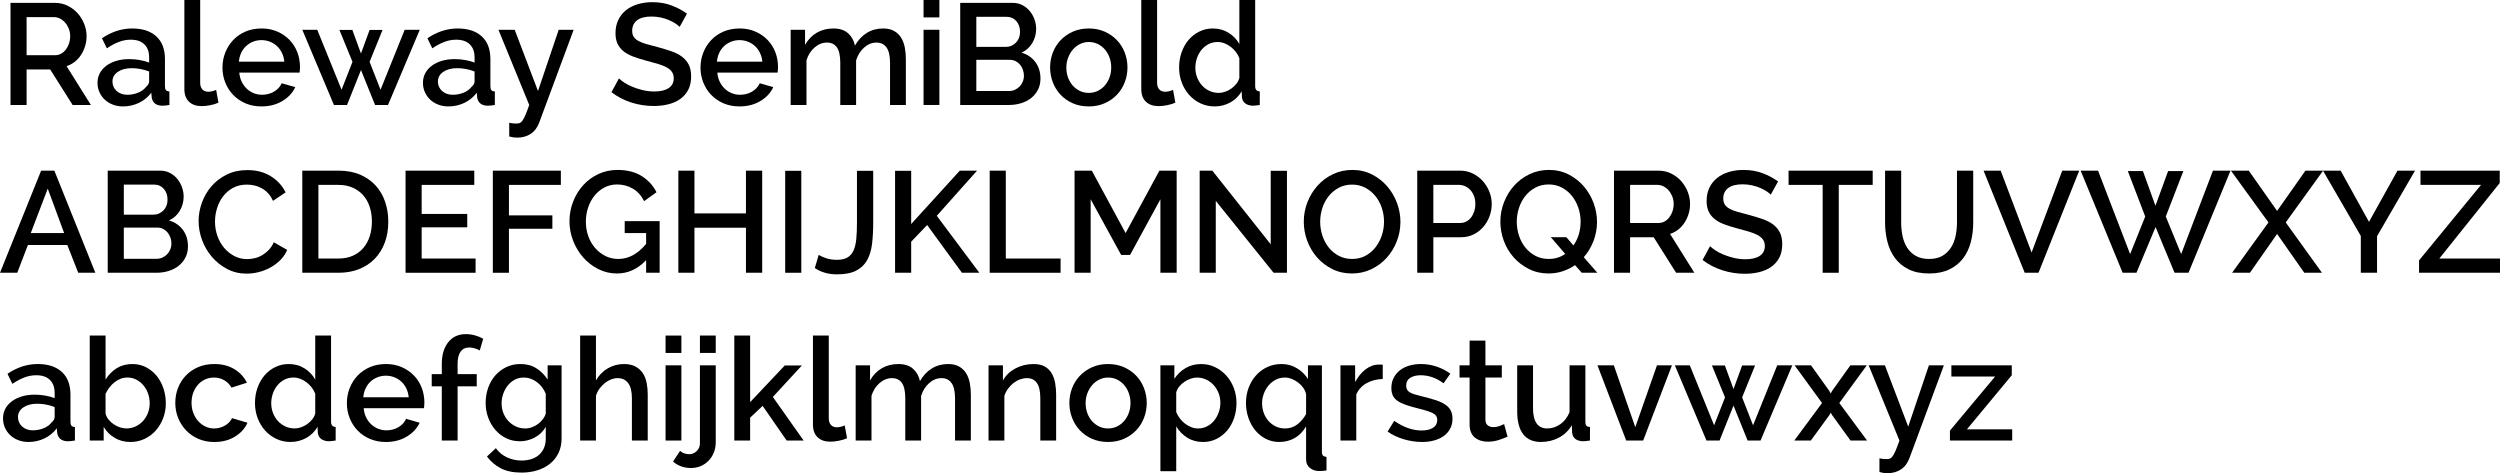 <?xml version="1.0" encoding="UTF-8"?><svg id="Layer_1" xmlns="http://www.w3.org/2000/svg" viewBox="0 0 208.606 39.483"><path d="M.876,8.76V.24h3.708c.384,0,.738,.08,1.062,.24,.324,.16,.602,.37,.834,.63s.414,.556,.546,.888c.132,.332,.198,.67,.198,1.014,0,.288-.04,.564-.12,.828s-.192,.508-.336,.732-.32,.418-.528,.582c-.208,.164-.436,.286-.684,.366l2.028,3.24h-1.524l-1.872-2.964h-1.968v2.964H.876Zm1.344-4.152h2.352c.192,0,.366-.042,.522-.126,.156-.084,.29-.2,.402-.348,.112-.148,.2-.318,.264-.51,.064-.192,.096-.396,.096-.612s-.038-.42-.114-.612c-.076-.192-.176-.36-.3-.504-.124-.144-.268-.258-.432-.342-.164-.084-.335-.126-.51-.126H2.22v3.18Z"/><path d="M10.26,8.88c-.304,0-.586-.05-.846-.15-.26-.1-.484-.238-.672-.414-.188-.176-.336-.384-.444-.624-.108-.24-.162-.5-.162-.78,0-.296,.064-.564,.192-.804,.128-.24,.31-.448,.546-.624,.236-.176,.516-.312,.84-.408,.324-.096,.682-.144,1.074-.144,.296,0,.588,.026,.876,.078,.288,.052,.548,.122,.78,.21v-.432c0-.464-.132-.826-.396-1.086-.264-.26-.644-.39-1.14-.39-.336,0-.666,.062-.99,.186-.324,.124-.658,.302-1.002,.534l-.408-.84c.808-.544,1.648-.816,2.52-.816,.864,0,1.536,.22,2.016,.66s.72,1.072,.72,1.896v2.268c0,.152,.028,.26,.084,.324s.152,.1,.288,.108v1.128c-.128,.024-.246,.04-.354,.048s-.206,.012-.294,.012c-.256-.016-.45-.084-.582-.204s-.214-.28-.246-.48l-.036-.396c-.28,.368-.626,.65-1.038,.846-.412,.196-.854,.294-1.326,.294Zm.36-.972c.32,0,.622-.058,.906-.174,.284-.116,.506-.278,.666-.486,.168-.144,.252-.296,.252-.456v-.828c-.224-.088-.462-.156-.714-.204s-.498-.072-.738-.072c-.472,0-.858,.102-1.158,.306-.3,.204-.45,.474-.45,.81,0,.312,.116,.574,.348,.786,.232,.212,.528,.318,.888,.318Z"/><path d="M15.384,0h1.32V6.912c0,.232,.06,.414,.18,.546,.12,.132,.288,.198,.504,.198,.088,0,.192-.014,.312-.042,.12-.028,.232-.066,.336-.114l.192,1.068c-.192,.088-.42,.158-.684,.21-.264,.052-.5,.078-.708,.078-.456,0-.812-.124-1.068-.372-.256-.248-.384-.6-.384-1.056V0Z"/><path d="M21.816,8.88c-.488,0-.932-.086-1.332-.258-.4-.172-.742-.406-1.026-.702-.284-.296-.504-.64-.66-1.032-.156-.392-.234-.808-.234-1.248s.078-.858,.234-1.254c.156-.396,.376-.744,.66-1.044,.284-.3,.626-.536,1.026-.708,.4-.172,.848-.258,1.344-.258,.488,0,.93,.088,1.326,.264,.396,.176,.734,.41,1.014,.702,.28,.292,.494,.632,.642,1.02s.222,.794,.222,1.218c0,.096-.004,.186-.012,.27s-.016,.154-.024,.21h-5.028c.024,.28,.09,.532,.198,.756,.108,.224,.248,.418,.42,.582,.172,.164,.368,.29,.588,.378,.22,.088,.45,.132,.69,.132,.176,0,.35-.022,.522-.066,.172-.044,.33-.108,.474-.192s.272-.186,.384-.306c.112-.12,.2-.252,.264-.396l1.128,.324c-.216,.472-.574,.858-1.074,1.158-.5,.3-1.082,.45-1.746,.45Zm1.908-3.732c-.024-.264-.09-.508-.198-.732-.108-.224-.246-.414-.414-.57-.168-.156-.364-.278-.588-.366-.224-.088-.46-.132-.708-.132-.248,0-.482,.044-.702,.132-.22,.088-.414,.21-.582,.366-.168,.156-.304,.346-.408,.57-.104,.224-.168,.468-.192,.732h3.792Z"/><path d="M33.768,2.484h1.26l-2.652,6.276h-1.08l-1.176-2.916-1.164,2.916h-1.092l-2.64-6.276h1.248l2.028,5.004,.912-2.328-1.092-2.664h1.08l.72,1.968,.72-1.968h1.08l-1.08,2.664,.912,2.328,2.016-5.004Z"/><path d="M37.416,8.88c-.304,0-.586-.05-.846-.15-.26-.1-.484-.238-.672-.414-.188-.176-.336-.384-.444-.624-.108-.24-.162-.5-.162-.78,0-.296,.064-.564,.192-.804,.128-.24,.31-.448,.546-.624,.236-.176,.516-.312,.84-.408,.324-.096,.682-.144,1.074-.144,.296,0,.588,.026,.876,.078,.288,.052,.548,.122,.78,.21v-.432c0-.464-.132-.826-.396-1.086-.264-.26-.644-.39-1.14-.39-.336,0-.666,.062-.99,.186-.324,.124-.658,.302-1.002,.534l-.408-.84c.808-.544,1.648-.816,2.52-.816,.864,0,1.536,.22,2.016,.66s.72,1.072,.72,1.896v2.268c0,.152,.028,.26,.084,.324s.152,.1,.288,.108v1.128c-.128,.024-.246,.04-.354,.048s-.206,.012-.294,.012c-.256-.016-.45-.084-.582-.204s-.214-.28-.246-.48l-.036-.396c-.28,.368-.626,.65-1.038,.846-.412,.196-.854,.294-1.326,.294Zm.36-.972c.32,0,.622-.058,.906-.174,.284-.116,.506-.278,.666-.486,.168-.144,.252-.296,.252-.456v-.828c-.224-.088-.462-.156-.714-.204s-.498-.072-.738-.072c-.472,0-.858,.102-1.158,.306-.3,.204-.45,.474-.45,.81,0,.312,.116,.574,.348,.786,.232,.212,.528,.318,.888,.318Z"/><path d="M42.492,10.248c.112,.024,.216,.04,.312,.048,.096,.008,.184,.012,.264,.012,.103,0,.196-.012,.276-.036,.08-.024,.158-.086,.234-.186,.076-.1,.16-.254,.252-.462s.202-.496,.33-.864l-2.568-6.276h1.356l1.944,5.112,1.728-5.112h1.248l-2.868,7.728c-.16,.432-.4,.752-.72,.96-.32,.208-.692,.312-1.116,.312-.232,0-.456-.032-.672-.096v-1.14Z"/><path d="M56.711,2.244c-.08-.088-.196-.182-.348-.282-.152-.1-.33-.194-.534-.282-.204-.088-.43-.16-.678-.216-.248-.056-.512-.084-.792-.084-.528,0-.928,.104-1.2,.312s-.408,.5-.408,.876c0,.208,.044,.378,.132,.51,.088,.132,.22,.246,.396,.342,.176,.096,.396,.182,.66,.258,.264,.076,.572,.158,.924,.246,.416,.112,.798,.228,1.146,.348,.348,.12,.644,.27,.888,.45,.244,.18,.434,.402,.57,.666,.136,.264,.204,.592,.204,.984,0,.448-.084,.828-.252,1.14-.169,.312-.395,.566-.678,.762-.284,.196-.614,.34-.99,.432-.376,.092-.776,.138-1.2,.138-.648,0-1.276-.098-1.884-.294-.608-.196-1.156-.482-1.644-.858l.624-1.152c.103,.104,.252,.22,.444,.348s.418,.246,.678,.354c.26,.108,.546,.2,.858,.276,.312,.076,.636,.114,.972,.114,.512,0,.91-.094,1.194-.282,.284-.188,.426-.462,.426-.822,0-.216-.052-.396-.156-.54s-.256-.27-.456-.378c-.2-.108-.444-.204-.732-.288-.288-.084-.616-.174-.984-.27-.424-.112-.794-.23-1.11-.354s-.578-.274-.786-.45c-.208-.176-.366-.382-.474-.618-.108-.236-.162-.522-.162-.858,0-.416,.078-.786,.234-1.11,.156-.324,.372-.596,.648-.816,.276-.22,.602-.386,.978-.498,.376-.112,.78-.168,1.212-.168,.592,0,1.13,.092,1.614,.276,.484,.184,.91,.412,1.278,.684l-.612,1.104Z"/><path d="M61.704,8.88c-.488,0-.932-.086-1.332-.258-.4-.172-.742-.406-1.026-.702-.284-.296-.504-.64-.66-1.032-.156-.392-.234-.808-.234-1.248s.078-.858,.234-1.254c.156-.396,.376-.744,.66-1.044,.284-.3,.626-.536,1.026-.708,.4-.172,.848-.258,1.344-.258,.488,0,.93,.088,1.326,.264,.396,.176,.734,.41,1.014,.702,.28,.292,.494,.632,.642,1.02s.222,.794,.222,1.218c0,.096-.004,.186-.012,.27s-.016,.154-.024,.21h-5.028c.024,.28,.09,.532,.198,.756,.108,.224,.248,.418,.42,.582,.172,.164,.368,.29,.588,.378,.22,.088,.45,.132,.69,.132,.176,0,.35-.022,.522-.066,.172-.044,.33-.108,.474-.192s.272-.186,.384-.306c.112-.12,.2-.252,.264-.396l1.128,.324c-.216,.472-.574,.858-1.074,1.158-.5,.3-1.082,.45-1.746,.45Zm1.908-3.732c-.024-.264-.09-.508-.198-.732-.108-.224-.246-.414-.414-.57-.168-.156-.364-.278-.588-.366-.224-.088-.46-.132-.708-.132-.248,0-.482,.044-.702,.132-.22,.088-.414,.21-.582,.366-.168,.156-.304,.346-.408,.57-.104,.224-.168,.468-.192,.732h3.792Z"/><path d="M75.587,8.76h-1.32v-3.516c0-.584-.098-1.012-.294-1.284-.196-.272-.474-.408-.834-.408-.377,0-.72,.138-1.032,.414s-.536,.634-.672,1.074v3.72h-1.32v-3.516c0-.592-.094-1.022-.282-1.29-.188-.268-.466-.402-.834-.402-.368,0-.71,.136-1.026,.408-.316,.272-.542,.628-.678,1.068v3.732h-1.32V2.484h1.2v1.26c.248-.44,.574-.778,.978-1.014,.404-.236,.866-.354,1.386-.354,.528,0,.94,.136,1.236,.408s.484,.612,.564,1.02c.264-.464,.596-.818,.996-1.062,.4-.244,.852-.366,1.356-.366,.368,0,.674,.07,.918,.21,.244,.14,.438,.326,.582,.558,.144,.232,.246,.502,.306,.81,.06,.308,.09,.634,.09,.978v3.828Z"/><path d="M77.064,1.452V0h1.32V1.452h-1.32Zm0,7.308V2.484h1.32v6.276h-1.32Z"/><path d="M86.819,6.564c0,.344-.07,.652-.21,.924-.14,.272-.328,.502-.564,.69s-.514,.332-.834,.432-.66,.15-1.02,.15h-4.068V.24h4.392c.296,0,.564,.064,.804,.192,.24,.128,.444,.294,.612,.498s.298,.436,.39,.696c.092,.26,.138,.522,.138,.786,0,.416-.106,.806-.318,1.17-.212,.364-.514,.634-.906,.81,.488,.144,.874,.406,1.158,.786,.284,.38,.426,.842,.426,1.386Zm-5.352-5.16V3.912h2.472c.168,0,.322-.032,.462-.096,.14-.064,.264-.15,.372-.258s.192-.238,.252-.39,.09-.32,.09-.504c0-.368-.104-.67-.312-.906-.208-.236-.472-.354-.792-.354h-2.544Zm3.972,4.908c0-.176-.03-.344-.09-.504-.06-.16-.14-.3-.24-.42s-.222-.216-.366-.288c-.144-.072-.3-.108-.468-.108h-2.808v2.604h2.724c.176,0,.34-.034,.492-.102,.152-.068,.284-.16,.396-.276,.112-.116,.2-.252,.264-.408,.064-.156,.096-.322,.096-.498Z"/><path d="M90.851,8.88c-.496,0-.942-.088-1.338-.264s-.734-.412-1.014-.708c-.28-.296-.496-.642-.648-1.038s-.228-.81-.228-1.242c0-.432,.076-.846,.228-1.242s.37-.742,.654-1.038c.284-.296,.624-.532,1.02-.708,.396-.176,.838-.264,1.326-.264,.488,0,.93,.088,1.326,.264,.396,.176,.736,.412,1.02,.708,.284,.296,.502,.642,.654,1.038s.228,.81,.228,1.242c0,.432-.076,.846-.228,1.242s-.37,.742-.654,1.038c-.284,.296-.624,.532-1.02,.708s-.838,.264-1.326,.264Zm-1.872-3.24c0,.304,.048,.584,.144,.84,.096,.256,.228,.478,.396,.666,.169,.188,.366,.336,.594,.444s.474,.162,.738,.162c.264,0,.51-.054,.738-.162s.426-.258,.594-.45,.3-.415,.396-.672c.096-.256,.144-.536,.144-.84,0-.296-.048-.574-.144-.834-.096-.26-.228-.486-.396-.678s-.366-.342-.594-.45c-.228-.108-.474-.162-.738-.162-.256,0-.498,.056-.726,.168-.228,.112-.426,.264-.594,.456-.168,.192-.302,.418-.402,.678-.1,.26-.15,.538-.15,.834Z"/><path d="M95.231,0h1.32V6.912c0,.232,.06,.414,.18,.546,.12,.132,.288,.198,.504,.198,.088,0,.192-.014,.312-.042,.12-.028,.232-.066,.336-.114l.192,1.068c-.192,.088-.42,.158-.684,.21-.264,.052-.5,.078-.708,.078-.456,0-.812-.124-1.068-.372-.256-.248-.384-.6-.384-1.056V0Z"/><path d="M101.363,8.88c-.432,0-.83-.086-1.194-.258-.364-.172-.678-.406-.942-.702-.264-.296-.47-.64-.618-1.032-.148-.392-.222-.812-.222-1.26,0-.448,.07-.87,.21-1.266s.334-.74,.582-1.032c.248-.292,.546-.524,.894-.696s.726-.258,1.134-.258c.488,0,.924,.12,1.308,.36,.384,.24,.684,.552,.9,.936V0h1.32V7.2c0,.272,.128,.416,.384,.432v1.128c-.136,.024-.256,.04-.36,.048s-.2,.012-.288,.012c-.496-.048-.776-.276-.84-.684l-.024-.516c-.24,.408-.56,.72-.96,.936-.4,.216-.828,.324-1.284,.324Zm.336-1.128c.168,0,.344-.032,.528-.096s.356-.152,.516-.264c.16-.112,.3-.244,.42-.396,.12-.152,.204-.316,.252-.492v-1.644c-.072-.192-.172-.37-.3-.534-.128-.164-.274-.308-.438-.432-.164-.123-.338-.22-.522-.288s-.368-.102-.552-.102c-.28,0-.534,.06-.762,.18-.228,.12-.424,.28-.588,.48-.164,.2-.29,.43-.378,.69-.088,.26-.132,.526-.132,.798,0,.288,.05,.56,.15,.816,.1,.256,.236,.478,.408,.666,.172,.188,.378,.338,.618,.45,.24,.112,.499,.168,.78,.168Z"/><path d="M0,22.76L3.432,14.24h1.104l3.42,8.52h-1.428l-.912-2.316H2.328l-.888,2.316H0Zm3.984-7.02l-1.416,3.708h2.784l-1.368-3.708Z"/><path d="M15.684,20.564c0,.344-.07,.652-.21,.924-.14,.272-.328,.502-.564,.69s-.514,.332-.834,.432-.66,.15-1.02,.15h-4.068V14.24h4.392c.296,0,.564,.064,.804,.192,.24,.128,.444,.294,.612,.498s.298,.436,.39,.696c.092,.26,.138,.522,.138,.786,0,.416-.106,.806-.318,1.17-.212,.364-.514,.634-.906,.81,.488,.144,.874,.406,1.158,.786,.284,.38,.426,.842,.426,1.386Zm-5.352-5.16v2.508h2.472c.168,0,.322-.032,.462-.096,.14-.064,.264-.15,.372-.258s.192-.238,.252-.39,.09-.32,.09-.504c0-.368-.104-.67-.312-.906-.208-.236-.472-.354-.792-.354h-2.544Zm3.972,4.908c0-.176-.03-.344-.09-.504-.06-.16-.14-.3-.24-.42s-.222-.216-.366-.288c-.144-.072-.3-.108-.468-.108h-2.808v2.604h2.724c.176,0,.34-.034,.492-.102,.152-.068,.284-.16,.396-.276,.112-.116,.2-.252,.264-.408,.064-.156,.096-.322,.096-.498Z"/><path d="M16.572,18.44c0-.512,.092-1.022,.276-1.53,.184-.508,.45-.964,.798-1.368,.348-.404,.774-.73,1.278-.978,.504-.248,1.076-.372,1.716-.372,.76,0,1.414,.172,1.962,.516,.548,.344,.958,.792,1.23,1.344l-1.056,.708c-.112-.256-.252-.472-.42-.648s-.35-.316-.546-.42c-.196-.104-.398-.178-.606-.222s-.412-.066-.612-.066c-.432,0-.815,.09-1.146,.27-.332,.18-.61,.418-.834,.714-.224,.296-.392,.628-.504,.996-.112,.368-.168,.736-.168,1.104,0,.416,.066,.812,.198,1.188s.318,.708,.558,.996c.24,.288,.524,.518,.852,.69,.328,.172,.688,.258,1.08,.258,.2,0,.41-.026,.63-.078,.22-.052,.428-.136,.624-.252,.196-.116,.378-.262,.546-.438,.168-.176,.308-.388,.42-.636l1.116,.636c-.136,.32-.326,.602-.57,.846s-.518,.45-.822,.618c-.304,.168-.628,.296-.972,.384-.344,.088-.684,.132-1.02,.132-.592,0-1.132-.127-1.62-.384-.488-.256-.91-.59-1.266-1.002-.356-.412-.632-.88-.828-1.404-.196-.524-.294-1.058-.294-1.602Z"/><path d="M25.224,22.76V14.24h3.024c.688,0,1.29,.112,1.806,.336,.516,.224,.948,.528,1.296,.912s.61,.834,.786,1.35c.176,.516,.264,1.066,.264,1.65,0,.648-.098,1.234-.294,1.758-.196,.524-.474,.972-.834,1.344-.36,.372-.796,.66-1.308,.864-.512,.204-1.085,.306-1.716,.306h-3.024Zm5.808-4.272c0-.448-.062-.86-.186-1.236s-.306-.698-.546-.966c-.24-.268-.532-.478-.876-.63-.344-.152-.736-.228-1.176-.228h-1.68v6.144h1.68c.448,0,.846-.078,1.194-.234,.348-.156,.64-.372,.876-.648,.236-.276,.414-.602,.534-.978s.18-.784,.18-1.224Z"/><path d="M39.684,21.572v1.188h-5.844V14.24h5.736v1.188h-4.392v2.424h3.804v1.116h-3.804v2.604h4.5Z"/><path d="M41.123,22.76V14.24h5.676v1.188h-4.332v2.544h3.624v1.116h-3.624v3.672h-1.344Z"/><path d="M53.915,21.704c-.696,.744-1.508,1.116-2.436,1.116-.552,0-1.07-.122-1.554-.366-.484-.244-.904-.568-1.26-.972s-.636-.868-.84-1.392-.306-1.066-.306-1.626c0-.576,.102-1.124,.306-1.644s.484-.976,.84-1.368c.356-.392,.778-.702,1.266-.93s1.02-.342,1.596-.342c.8,0,1.472,.17,2.016,.51,.544,.34,.956,.79,1.236,1.35l-1.032,.744c-.232-.464-.546-.812-.942-1.044s-.834-.348-1.314-.348c-.392,0-.748,.086-1.068,.258-.32,.172-.594,.4-.822,.684-.228,.284-.404,.614-.528,.99s-.186,.768-.186,1.176c0,.432,.068,.836,.204,1.212,.136,.376,.326,.704,.57,.984,.244,.28,.53,.502,.858,.666s.684,.246,1.068,.246c.864,0,1.64-.42,2.328-1.26v-.9h-1.788v-.996h2.916v4.308h-1.128v-1.056Z"/><path d="M63.599,14.24v8.52h-1.356v-3.756h-4.296v3.756h-1.344V14.24h1.344v3.564h4.296v-3.564h1.356Z"/><path d="M65.519,22.76V14.252h1.344v8.508h-1.344Z"/><path d="M68.315,21.26c.136,.096,.338,.19,.606,.282,.268,.092,.574,.138,.918,.138,.368,0,.662-.066,.882-.198,.22-.132,.388-.328,.504-.588,.116-.26,.192-.584,.228-.972,.036-.388,.054-.838,.054-1.35v-4.32h1.356v4.32c0,.648-.032,1.238-.096,1.77-.064,.532-.2,.986-.408,1.362-.208,.377-.512,.668-.912,.876-.4,.208-.936,.312-1.608,.312-.72,0-1.336-.176-1.848-.528l.324-1.104Z"/><path d="M74.687,22.76V14.252h1.344v4.44l4.056-4.452h1.44l-3.36,3.768,3.552,4.752h-1.452l-2.904-3.984-1.332,1.392v2.592h-1.344Z"/><path d="M82.582,22.76V14.24h1.344v7.332h4.572v1.188h-5.916Z"/><path d="M96.827,22.76v-6.132l-2.532,4.644h-.744l-2.544-4.644v6.132h-1.344V14.24h1.44l2.82,5.208,2.82-5.208h1.44v8.52h-1.356Z"/><path d="M101.447,16.76v6h-1.344V14.24h1.056l4.872,6.144v-6.132h1.356v8.508h-1.116l-4.824-6Z"/><path d="M112.811,22.82c-.6,0-1.146-.122-1.638-.366-.492-.244-.916-.568-1.272-.972-.356-.404-.63-.866-.822-1.386s-.288-1.052-.288-1.596c0-.568,.102-1.112,.306-1.632s.486-.98,.846-1.38c.36-.4,.788-.718,1.284-.954,.496-.236,1.036-.354,1.62-.354,.6,0,1.146,.126,1.638,.378,.492,.252,.914,.582,1.266,.99,.352,.408,.624,.87,.816,1.386,.192,.516,.288,1.042,.288,1.578,0,.568-.102,1.112-.306,1.632-.204,.52-.486,.978-.846,1.374s-.786,.712-1.278,.948c-.492,.236-1.03,.354-1.614,.354Zm-2.652-4.32c0,.4,.062,.788,.186,1.164,.124,.377,.302,.708,.534,.996,.232,.288,.512,.518,.84,.69,.328,.172,.696,.258,1.104,.258,.416,0,.79-.09,1.122-.27,.332-.18,.612-.418,.84-.714,.228-.295,.402-.628,.522-.996,.12-.368,.18-.744,.18-1.128,0-.408-.065-.798-.192-1.17-.128-.372-.308-.7-.54-.984-.232-.284-.512-.512-.84-.684-.328-.172-.692-.258-1.092-.258-.416,0-.79,.09-1.122,.27s-.612,.414-.84,.702c-.228,.288-.402,.618-.522,.99-.12,.372-.18,.75-.18,1.134Z"/><path d="M118.258,22.76V14.24h3.576c.384,0,.738,.08,1.062,.24,.324,.16,.602,.37,.834,.63,.232,.26,.414,.556,.546,.888,.132,.332,.198,.67,.198,1.014,0,.36-.062,.706-.185,1.038-.124,.332-.298,.628-.522,.888-.224,.26-.494,.468-.81,.624-.316,.156-.666,.234-1.05,.234h-2.304v2.964h-1.344Zm1.344-4.152h2.22c.192,0,.366-.04,.522-.12,.156-.08,.29-.192,.402-.336,.112-.144,.2-.312,.264-.504,.064-.192,.096-.404,.096-.636,0-.24-.036-.456-.108-.648-.072-.192-.172-.358-.3-.498-.128-.14-.274-.248-.438-.324-.164-.076-.334-.114-.51-.114h-2.148v3.18Z"/><path d="M131.422,22.123c-.312,.216-.654,.386-1.026,.51s-.766,.186-1.182,.186c-.6,0-1.146-.124-1.638-.372-.492-.248-.916-.572-1.272-.972-.356-.4-.63-.86-.822-1.38s-.288-1.052-.288-1.596c0-.568,.102-1.112,.306-1.632s.486-.98,.846-1.38c.36-.4,.788-.718,1.284-.954,.496-.236,1.036-.354,1.62-.354,.6,0,1.146,.126,1.638,.378,.492,.252,.914,.582,1.266,.99,.352,.408,.624,.87,.816,1.386,.192,.516,.288,1.042,.288,1.578,0,.56-.098,1.094-.294,1.602-.196,.508-.466,.958-.81,1.35l1.129,1.296h-1.297l-.564-.636Zm-2.196-.516c.264,0,.512-.036,.744-.108,.232-.072,.444-.176,.636-.312l-1.2-1.392h1.296l.588,.684c.2-.28,.35-.59,.45-.93,.1-.34,.15-.69,.15-1.05,0-.408-.065-.798-.192-1.17-.128-.372-.308-.702-.54-.99-.232-.288-.512-.518-.84-.69s-.692-.258-1.092-.258c-.416,0-.79,.09-1.122,.27-.332,.18-.612,.416-.84,.708-.228,.292-.402,.624-.522,.996-.12,.372-.18,.75-.18,1.134,0,.4,.062,.788,.186,1.164,.124,.377,.302,.708,.534,.996,.232,.288,.512,.518,.84,.69,.328,.172,.696,.258,1.104,.258Z"/><path d="M134.675,22.76V14.24h3.708c.384,0,.738,.08,1.062,.24,.323,.16,.602,.37,.834,.63,.231,.26,.413,.556,.546,.888,.132,.332,.197,.67,.197,1.014,0,.288-.04,.564-.119,.828-.08,.264-.192,.508-.337,.732-.144,.224-.319,.418-.527,.582s-.436,.286-.685,.366l2.028,3.24h-1.524l-1.871-2.964h-1.969v2.964h-1.344Zm1.344-4.152h2.353c.191,0,.366-.042,.521-.126,.156-.084,.29-.2,.402-.348s.2-.318,.264-.51c.065-.192,.097-.396,.097-.612s-.038-.42-.114-.612-.176-.36-.3-.504c-.124-.144-.269-.258-.433-.342s-.334-.126-.51-.126h-2.28v3.18Z"/><path d="M147.755,16.244c-.08-.088-.196-.182-.348-.282-.152-.1-.33-.194-.534-.282-.204-.088-.43-.16-.678-.216s-.513-.084-.792-.084c-.528,0-.929,.104-1.2,.312-.273,.208-.408,.5-.408,.876,0,.208,.044,.378,.132,.51,.088,.132,.221,.246,.397,.342,.176,.096,.396,.182,.66,.258,.264,.076,.571,.158,.924,.246,.416,.112,.798,.228,1.145,.348,.349,.12,.644,.27,.889,.45,.244,.18,.434,.402,.569,.666,.137,.264,.204,.592,.204,.984,0,.448-.084,.828-.252,1.14s-.394,.566-.678,.762c-.284,.196-.614,.34-.99,.432-.376,.092-.775,.138-1.2,.138-.647,0-1.275-.098-1.884-.294-.607-.196-1.156-.482-1.644-.858l.624-1.152c.103,.104,.252,.22,.443,.348,.192,.128,.418,.246,.679,.354,.26,.108,.546,.2,.857,.276,.312,.076,.637,.114,.973,.114,.512,0,.909-.094,1.193-.282,.284-.188,.426-.462,.426-.822,0-.216-.052-.396-.155-.54-.104-.144-.257-.27-.456-.378-.2-.108-.444-.204-.732-.288s-.616-.174-.983-.27c-.425-.112-.795-.23-1.11-.354-.316-.124-.578-.274-.786-.45-.208-.176-.366-.382-.474-.618-.108-.236-.162-.522-.162-.858,0-.416,.078-.786,.233-1.11,.156-.324,.372-.596,.648-.816,.276-.22,.602-.386,.978-.498,.376-.112,.78-.168,1.213-.168,.592,0,1.13,.092,1.613,.276,.484,.184,.91,.412,1.278,.684l-.612,1.104Z"/><path d="M156.263,15.428h-2.832v7.332h-1.344v-7.332h-2.844v-1.188h7.019v1.188Z"/><path d="M160.967,21.608c.448,0,.82-.088,1.116-.264,.296-.176,.534-.406,.714-.69,.18-.284,.308-.608,.384-.972,.076-.364,.114-.738,.114-1.122v-4.32h1.355v4.32c0,.585-.067,1.134-.203,1.65-.137,.516-.352,.968-.648,1.356s-.678,.694-1.147,.918c-.468,.224-1.029,.336-1.685,.336-.68,0-1.254-.118-1.722-.354-.469-.236-.847-.552-1.135-.948-.287-.396-.496-.85-.624-1.362-.128-.512-.191-1.044-.191-1.596v-4.32h1.344v4.32c0,.392,.038,.77,.114,1.134s.204,.688,.384,.972c.18,.284,.42,.512,.72,.684,.301,.172,.67,.258,1.11,.258Z"/><path d="M166.942,14.24l2.58,6.828,2.557-6.828h1.416l-3.397,8.52h-1.151l-3.433-8.52h1.428Z"/><path d="M177.551,14.276h1.26l1.044,2.892,1.056-2.892h1.272l-1.464,3.792,1.283,3.132,2.652-6.96h1.464l-3.504,8.52h-1.164l-1.584-3.816-1.596,3.816h-1.152l-3.504-8.52h1.452l2.676,6.96,1.26-3.132-1.451-3.792Z"/><path d="M187.642,14.24l2.364,3.36,2.364-3.36h1.476l-3.12,4.32,3.024,4.2h-1.476l-2.269-3.24-2.268,3.24h-1.488l3.036-4.2-3.132-4.32h1.487Z"/><path d="M195.31,14.24l2.364,4.272,2.376-4.272h1.464l-3.168,5.472v3.048h-1.355v-3.072l-3.156-5.448h1.476Z"/><path d="M201.851,21.727l5.172-6.3h-5.052v-1.188h6.612v1.032l-5.04,6.3h5.064v1.188h-6.756v-1.032Z"/><path d="M2.376,36.88c-.304,0-.586-.051-.846-.15-.26-.1-.484-.238-.672-.414s-.336-.384-.444-.624-.162-.5-.162-.78c0-.296,.064-.564,.192-.804s.31-.448,.546-.624c.236-.176,.516-.311,.84-.408,.324-.096,.682-.144,1.074-.144,.296,0,.588,.026,.876,.078,.288,.052,.548,.122,.78,.21v-.433c0-.464-.132-.825-.396-1.086-.264-.26-.644-.39-1.14-.39-.336,0-.666,.062-.99,.185-.324,.125-.658,.303-1.002,.534l-.408-.84c.808-.544,1.648-.815,2.52-.815,.864,0,1.536,.22,2.016,.659,.48,.44,.72,1.072,.72,1.897v2.268c0,.152,.028,.261,.084,.324,.056,.065,.152,.101,.288,.108v1.128c-.128,.023-.246,.04-.354,.048s-.206,.012-.294,.012c-.256-.016-.45-.084-.582-.204s-.214-.279-.246-.479l-.036-.397c-.28,.368-.626,.65-1.038,.847-.412,.195-.854,.294-1.326,.294Zm.36-.973c.32,0,.622-.058,.906-.174,.284-.116,.506-.277,.666-.486,.168-.144,.252-.296,.252-.455v-.828c-.224-.088-.462-.156-.714-.204s-.498-.072-.738-.072c-.472,0-.858,.102-1.158,.306-.3,.204-.45,.475-.45,.81,0,.311,.116,.574,.348,.786,.232,.212,.528,.317,.888,.317Z"/><path d="M10.884,36.88c-.488,0-.926-.114-1.314-.343-.388-.228-.694-.533-.918-.918v1.141h-1.164v-8.76h1.32v3.672c.248-.4,.558-.716,.93-.948s.81-.348,1.314-.348c.416,0,.796,.09,1.14,.27,.344,.18,.638,.42,.882,.72s.432,.648,.564,1.044c.132,.397,.198,.81,.198,1.242,0,.448-.076,.868-.228,1.26-.152,.393-.36,.734-.624,1.026-.264,.292-.576,.522-.936,.69-.36,.168-.748,.252-1.164,.252Zm-.348-1.128c.288,0,.552-.059,.792-.175,.24-.115,.446-.27,.618-.462,.172-.191,.306-.414,.402-.666,.096-.252,.144-.518,.144-.798,0-.279-.046-.55-.138-.81-.092-.26-.22-.488-.384-.685-.164-.195-.36-.353-.588-.474s-.478-.18-.75-.18c-.208,0-.402,.035-.582,.107-.18,.072-.348,.17-.504,.294-.156,.124-.296,.269-.42,.433s-.23,.338-.318,.521v1.656c.048,.184,.132,.35,.252,.498,.12,.148,.262,.278,.426,.39,.164,.112,.338,.198,.522,.258,.184,.06,.36,.091,.528,.091Z"/><path d="M14.627,33.615c0-.44,.076-.856,.228-1.248,.152-.392,.37-.735,.654-1.031,.284-.296,.626-.53,1.026-.702s.848-.258,1.344-.258c.648,0,1.206,.142,1.674,.426,.468,.284,.818,.662,1.05,1.134l-1.284,.408c-.152-.265-.356-.47-.612-.618s-.54-.222-.852-.222c-.264,0-.51,.052-.738,.155-.228,.104-.426,.25-.594,.439-.168,.188-.3,.41-.396,.666-.096,.256-.144,.54-.144,.852,0,.305,.05,.586,.15,.847,.1,.26,.236,.485,.408,.678,.172,.191,.372,.342,.6,.45,.228,.107,.47,.162,.726,.162,.16,0,.32-.022,.48-.066s.306-.106,.438-.185c.132-.08,.248-.173,.348-.276,.1-.103,.174-.216,.222-.336l1.296,.384c-.208,.472-.556,.858-1.044,1.158-.488,.3-1.064,.45-1.728,.45-.488,0-.932-.089-1.332-.265-.4-.176-.742-.414-1.026-.714-.284-.3-.504-.645-.66-1.038-.156-.392-.234-.808-.234-1.248Z"/><path d="M24.252,36.88c-.432,0-.83-.086-1.194-.259-.364-.172-.678-.405-.942-.701-.264-.296-.47-.641-.618-1.032-.148-.392-.222-.812-.222-1.26,0-.448,.07-.87,.21-1.267,.14-.396,.334-.739,.582-1.032,.248-.292,.546-.523,.894-.695s.726-.258,1.134-.258c.488,0,.924,.119,1.308,.359,.384,.24,.684,.552,.9,.936v-3.672h1.32v7.199c0,.273,.128,.416,.384,.433v1.128c-.136,.023-.256,.04-.36,.048s-.2,.012-.288,.012c-.496-.048-.776-.275-.84-.684l-.024-.517c-.24,.408-.56,.721-.96,.936-.4,.216-.828,.324-1.284,.324Zm.336-1.128c.168,0,.344-.032,.528-.097,.184-.064,.356-.151,.516-.264s.3-.244,.42-.397c.12-.151,.204-.315,.252-.491v-1.645c-.072-.191-.172-.37-.3-.534-.128-.163-.274-.308-.438-.432s-.338-.22-.522-.288c-.184-.067-.368-.102-.552-.102-.28,0-.534,.06-.762,.18s-.424,.28-.588,.479c-.164,.2-.29,.431-.378,.69-.088,.26-.132,.526-.132,.798,0,.288,.05,.56,.15,.816s.236,.477,.408,.666c.172,.188,.378,.338,.618,.45,.24,.111,.499,.168,.78,.168Z"/><path d="M32.196,36.88c-.488,0-.932-.086-1.332-.259-.4-.172-.742-.405-1.026-.701-.284-.296-.504-.641-.66-1.032-.156-.392-.234-.809-.234-1.248,0-.44,.078-.858,.234-1.254,.156-.397,.376-.744,.66-1.044,.284-.3,.626-.536,1.026-.708,.4-.172,.848-.258,1.344-.258,.488,0,.93,.088,1.326,.264s.734,.41,1.014,.702c.28,.292,.494,.632,.642,1.02,.148,.389,.222,.794,.222,1.218,0,.097-.004,.186-.012,.271s-.016,.154-.024,.21h-5.028c.024,.28,.09,.532,.198,.756,.108,.225,.248,.418,.42,.582,.172,.164,.368,.29,.588,.378,.22,.088,.45,.132,.69,.132,.176,0,.35-.021,.522-.065,.172-.044,.33-.108,.474-.192s.272-.185,.384-.306c.112-.12,.2-.252,.264-.397l1.128,.324c-.216,.472-.574,.858-1.074,1.158s-1.082,.45-1.746,.45Zm1.908-3.732c-.024-.264-.09-.508-.198-.732-.108-.224-.246-.413-.414-.569s-.364-.278-.588-.366c-.224-.088-.46-.132-.708-.132-.248,0-.482,.044-.702,.132-.22,.088-.414,.21-.582,.366s-.304,.346-.408,.569c-.104,.225-.168,.469-.192,.732h3.792Z"/><path d="M36.864,36.76v-4.524h-.84v-1.02h.84v-.828c0-.776,.18-1.388,.54-1.836s.848-.672,1.464-.672c.256,0,.508,.034,.756,.102,.248,.068,.48,.162,.696,.282l-.288,.983c-.112-.071-.25-.132-.414-.18s-.322-.072-.474-.072c-.312,0-.55,.116-.714,.349-.164,.231-.246,.568-.246,1.008v.864h1.596v1.02h-1.596v4.524h-1.32Z"/><path d="M43.38,36.819c-.424,0-.81-.086-1.158-.258s-.648-.406-.9-.702-.448-.636-.588-1.02c-.14-.385-.21-.788-.21-1.212,0-.448,.07-.87,.21-1.267,.14-.396,.338-.739,.594-1.032,.256-.292,.562-.523,.918-.695s.75-.258,1.182-.258c.512,0,.956,.119,1.332,.359s.688,.552,.936,.936v-1.188h1.164v6.096c0,.456-.084,.86-.252,1.213-.168,.352-.402,.649-.702,.894s-.654,.43-1.062,.558-.848,.192-1.32,.192c-.696,0-1.272-.118-1.728-.354-.456-.235-.844-.565-1.164-.989l.744-.696c.24,.336,.55,.592,.93,.768,.38,.177,.786,.265,1.218,.265,.272,0,.53-.036,.774-.108,.244-.072,.458-.184,.642-.336,.184-.152,.33-.344,.438-.576,.108-.231,.162-.508,.162-.828v-.96c-.224,.385-.532,.681-.924,.889s-.804,.311-1.236,.311Zm.432-1.067c.2,0,.392-.034,.576-.102,.184-.067,.354-.16,.51-.276,.156-.115,.29-.247,.402-.396,.112-.148,.192-.306,.24-.474v-1.645c-.16-.399-.408-.726-.744-.978s-.696-.378-1.08-.378c-.288,0-.546,.061-.774,.185s-.422,.288-.582,.492c-.16,.204-.284,.434-.372,.69-.088,.257-.132,.52-.132,.792,0,.288,.05,.559,.15,.81,.1,.252,.238,.472,.414,.66,.176,.188,.382,.338,.618,.45,.236,.111,.494,.168,.774,.168Z"/><path d="M54.048,36.76h-1.32v-3.517c0-.575-.104-1.002-.312-1.277-.208-.276-.504-.414-.888-.414-.176,0-.356,.036-.54,.107-.184,.072-.358,.175-.522,.307-.164,.132-.312,.288-.444,.468-.132,.18-.23,.378-.294,.594v3.732h-1.32v-8.76h1.32v3.743c.248-.432,.578-.768,.99-1.008,.412-.24,.862-.359,1.35-.359,.384,0,.704,.069,.96,.21,.256,.14,.46,.325,.612,.558s.258,.502,.318,.81c.06,.309,.09,.635,.09,.979v3.828Z"/><path d="M55.536,29.451v-1.451h1.32v1.451h-1.32Zm0,7.309v-6.276h1.32v6.276h-1.32Z"/><path d="M57.671,39.052c-.288,0-.56-.044-.816-.132-.256-.089-.488-.225-.696-.408l.588-.889c.104,.097,.224,.166,.36,.211,.136,.043,.272,.065,.408,.065,.232,0,.438-.086,.618-.258s.27-.39,.27-.654v-6.504h1.32v6.408c0,.319-.054,.612-.162,.876-.108,.264-.256,.492-.444,.684-.188,.192-.406,.34-.654,.444-.248,.103-.512,.156-.792,.156Zm.732-9.601v-1.451h1.32v1.451h-1.32Z"/><path d="M65.64,36.76l-2.004-2.893-1.044,.984v1.908h-1.32v-8.76h1.32v5.556l2.892-3.061h1.428l-2.424,2.628,2.568,3.637h-1.415Z"/><path d="M67.835,28h1.32v6.911c0,.232,.06,.414,.18,.547,.12,.132,.288,.197,.504,.197,.088,0,.192-.014,.312-.042,.12-.027,.232-.065,.336-.113l.192,1.067c-.192,.088-.42,.158-.684,.21s-.5,.078-.708,.078c-.456,0-.812-.124-1.068-.372-.256-.248-.384-.6-.384-1.056v-7.428Z"/><path d="M81.011,36.76h-1.32v-3.517c0-.584-.098-1.012-.294-1.283-.196-.273-.474-.408-.834-.408-.377,0-.72,.138-1.032,.414-.312,.275-.536,.634-.672,1.073v3.721h-1.32v-3.517c0-.592-.094-1.022-.282-1.29-.188-.268-.466-.401-.834-.401-.368,0-.71,.136-1.026,.408-.316,.272-.542,.628-.678,1.067v3.732h-1.32v-6.276h1.2v1.26c.248-.44,.574-.777,.978-1.014,.404-.236,.866-.353,1.386-.353,.528,0,.94,.136,1.236,.407,.296,.273,.484,.612,.564,1.02,.264-.464,.596-.818,.996-1.062,.4-.243,.852-.365,1.356-.365,.368,0,.674,.069,.918,.21,.244,.14,.438,.325,.582,.558s.246,.502,.306,.81c.06,.309,.09,.635,.09,.979v3.828Z"/><path d="M88.127,36.76h-1.32v-3.517c0-.592-.096-1.022-.288-1.29-.192-.268-.468-.401-.828-.401-.192,0-.386,.036-.582,.107-.196,.072-.378,.175-.546,.307-.169,.132-.318,.288-.45,.468s-.234,.378-.306,.594v3.732h-1.32v-6.276h1.2v1.26c.24-.424,.588-.758,1.044-1.002,.456-.243,.96-.365,1.512-.365,.376,0,.686,.067,.93,.203,.244,.137,.436,.322,.576,.559,.14,.236,.238,.508,.294,.815,.056,.309,.084,.635,.084,.979v3.828Z"/><path d="M92.459,36.88c-.496,0-.942-.089-1.338-.265s-.734-.412-1.014-.708c-.28-.296-.496-.642-.648-1.038-.152-.396-.228-.81-.228-1.241,0-.433,.076-.847,.228-1.242,.152-.397,.37-.742,.654-1.038,.284-.296,.624-.532,1.02-.708s.838-.264,1.326-.264c.488,0,.93,.088,1.326,.264s.736,.412,1.02,.708c.284,.296,.502,.642,.654,1.038,.152,.396,.228,.81,.228,1.242,0,.432-.076,.846-.228,1.241-.152,.397-.37,.742-.654,1.038-.284,.296-.624,.532-1.02,.708s-.838,.265-1.326,.265Zm-1.872-3.24c0,.304,.048,.584,.144,.84,.096,.256,.228,.478,.396,.666,.169,.189,.366,.336,.594,.444,.228,.107,.474,.162,.738,.162,.264,0,.51-.055,.738-.162,.228-.108,.426-.259,.594-.45,.168-.192,.3-.416,.396-.672,.096-.256,.144-.536,.144-.84,0-.296-.048-.574-.144-.834-.096-.261-.228-.486-.396-.679-.168-.191-.366-.342-.594-.45-.228-.107-.474-.161-.738-.161-.256,0-.498,.056-.726,.168-.228,.111-.426,.264-.594,.456-.168,.191-.302,.418-.402,.678-.1,.26-.15,.538-.15,.834Z"/><path d="M100.391,36.88c-.504,0-.946-.12-1.326-.36s-.686-.552-.918-.935v3.731h-1.32v-8.832h1.164v1.128c.24-.376,.552-.676,.936-.899,.384-.225,.816-.336,1.296-.336,.424,0,.816,.088,1.176,.264,.36,.176,.672,.412,.936,.708,.264,.296,.47,.64,.618,1.032,.148,.392,.222,.804,.222,1.235,0,.456-.068,.882-.204,1.278-.136,.396-.328,.74-.576,1.032s-.542,.523-.882,.695c-.34,.173-.714,.259-1.122,.259Zm-.42-1.128c.272,0,.524-.06,.756-.181s.428-.279,.588-.479,.286-.428,.378-.685c.092-.256,.138-.519,.138-.792,0-.288-.05-.56-.15-.815s-.238-.48-.414-.672c-.176-.192-.384-.345-.624-.456-.24-.112-.496-.168-.768-.168-.168,0-.344,.031-.528,.096s-.358,.152-.522,.264c-.164,.112-.306,.242-.426,.391-.12,.147-.204,.31-.252,.485v1.645c.08,.191,.184,.372,.312,.54s.272,.311,.432,.432c.16,.12,.332,.216,.516,.288,.184,.072,.372,.108,.564,.108Z"/><path d="M106.739,36.88c-.408,0-.782-.089-1.122-.265s-.632-.412-.876-.708-.434-.642-.57-1.038c-.136-.396-.204-.814-.204-1.254,0-.447,.074-.867,.222-1.26,.148-.392,.354-.736,.618-1.032,.264-.296,.576-.527,.936-.695,.36-.168,.752-.252,1.176-.252,.48,0,.912,.115,1.296,.348,.384,.232,.692,.532,.924,.899v-1.14h1.164v7.212c0,.152,.03,.258,.09,.318,.06,.06,.158,.098,.294,.114v1.128c-.104,.016-.21,.027-.318,.036-.108,.008-.21,.012-.306,.012-.296,0-.55-.086-.762-.258-.212-.173-.318-.406-.318-.702v-2.76c-.256,.432-.574,.756-.954,.972s-.81,.324-1.29,.324Zm.48-1.128c.4,0,.746-.114,1.038-.343,.292-.228,.534-.514,.726-.857v-1.656c-.04-.192-.12-.372-.24-.54s-.262-.314-.426-.438c-.164-.124-.342-.225-.534-.301-.192-.075-.38-.113-.564-.113-.28,0-.536,.06-.768,.18s-.432,.28-.6,.479c-.168,.2-.3,.431-.396,.69-.096,.26-.144,.526-.144,.798,0,.288,.048,.56,.144,.816,.096,.256,.228,.477,.396,.666,.169,.188,.368,.338,.6,.45,.232,.111,.488,.168,.768,.168Z"/><path d="M115.379,31.623c-.512,.017-.964,.135-1.356,.354s-.676,.534-.852,.942v3.84h-1.32v-6.276h1.224v1.404c.224-.433,.51-.784,.858-1.057,.348-.272,.718-.407,1.11-.407h.198c.052,0,.098,.004,.138,.012v1.188Z"/><path d="M118.655,36.88c-.256,0-.514-.021-.774-.06-.26-.04-.516-.098-.768-.174s-.492-.168-.72-.276c-.228-.107-.43-.23-.606-.365l.552-.889c.768,.536,1.532,.805,2.292,.805,.4,0,.716-.076,.948-.229,.232-.151,.348-.368,.348-.647,0-.265-.13-.458-.39-.582-.26-.124-.674-.254-1.242-.391-.392-.096-.728-.193-1.008-.294-.28-.1-.508-.212-.684-.336s-.304-.272-.384-.444c-.08-.172-.12-.378-.12-.617,0-.32,.064-.605,.192-.853s.302-.458,.522-.63c.22-.172,.48-.302,.78-.39,.3-.088,.622-.132,.966-.132,.456,0,.896,.071,1.32,.216,.424,.144,.804,.34,1.14,.588l-.564,.804c-.6-.448-1.24-.672-1.92-.672-.336,0-.62,.07-.852,.21s-.348,.362-.348,.666c0,.128,.024,.236,.072,.324s.126,.164,.234,.228c.108,.065,.25,.122,.426,.174,.176,.053,.392,.11,.648,.175,.432,.103,.804,.208,1.116,.311,.312,.104,.57,.227,.774,.366,.204,.14,.354,.304,.45,.492,.096,.188,.144,.414,.144,.678,0,.296-.06,.565-.18,.804-.12,.24-.29,.444-.51,.612-.22,.168-.488,.298-.804,.39s-.666,.139-1.05,.139Z"/><path d="M125.795,36.435c-.176,.08-.41,.17-.702,.27-.292,.101-.61,.15-.954,.15-.208,0-.402-.028-.582-.084-.18-.056-.34-.14-.48-.252s-.25-.258-.33-.439c-.08-.18-.12-.398-.12-.653v-3.924h-.84v-1.02h.84v-2.063h1.32v2.063h1.368v1.02h-1.368v3.504c0,.224,.064,.386,.192,.485,.128,.101,.284,.15,.468,.15,.184,0,.36-.032,.528-.096,.168-.065,.292-.116,.372-.156l.288,1.044Z"/><path d="M128.579,36.88c-.648,0-1.14-.214-1.476-.643-.336-.428-.504-1.065-.504-1.914v-3.84h1.32v3.576c0,1.128,.396,1.692,1.188,1.692,.384,0,.744-.116,1.08-.349,.336-.231,.596-.567,.78-1.008v-3.912h1.32v4.716c0,.152,.028,.261,.084,.324,.056,.065,.156,.101,.3,.108v1.128c-.144,.023-.268,.04-.372,.048-.103,.008-.196,.012-.275,.012-.497-.04-.776-.268-.84-.684l-.024-.648c-.28,.456-.644,.803-1.092,1.038-.448,.236-.944,.354-1.488,.354Z"/><path d="M135.694,36.76l-2.399-6.276h1.368l1.789,5.16,1.81-5.16h1.248l-2.4,6.276h-1.416Z"/><path d="M148.296,30.483h1.26l-2.652,6.276h-1.08l-1.176-2.916-1.164,2.916h-1.092l-2.64-6.276h1.248l2.027,5.004,.912-2.328-1.092-2.664h1.08l.72,1.969,.72-1.969h1.08l-1.08,2.664,.912,2.328,2.017-5.004Z"/><path d="M151.115,30.483l1.536,2.148,.108,.204,.107-.204,1.536-2.148h1.368l-2.292,3.144,2.315,3.132h-1.38l-1.548-2.137-.107-.191-.097,.191-1.56,2.137h-1.38l2.315-3.132-2.292-3.144h1.368Z"/><path d="M156.827,38.247c.112,.024,.216,.04,.312,.049,.096,.008,.184,.012,.264,.012,.103,0,.196-.012,.275-.036,.08-.024,.158-.086,.234-.185,.076-.101,.16-.255,.252-.463s.202-.496,.33-.863l-2.568-6.276h1.356l1.944,5.112,1.728-5.112h1.248l-2.868,7.729c-.16,.432-.399,.752-.72,.96s-.692,.311-1.116,.311c-.232,0-.456-.032-.672-.096v-1.141Z"/><path d="M162.706,35.932l3.769-4.512h-3.648v-.936h5.04v.828l-3.744,4.512h3.78v.936h-5.196v-.828Z"/></svg>